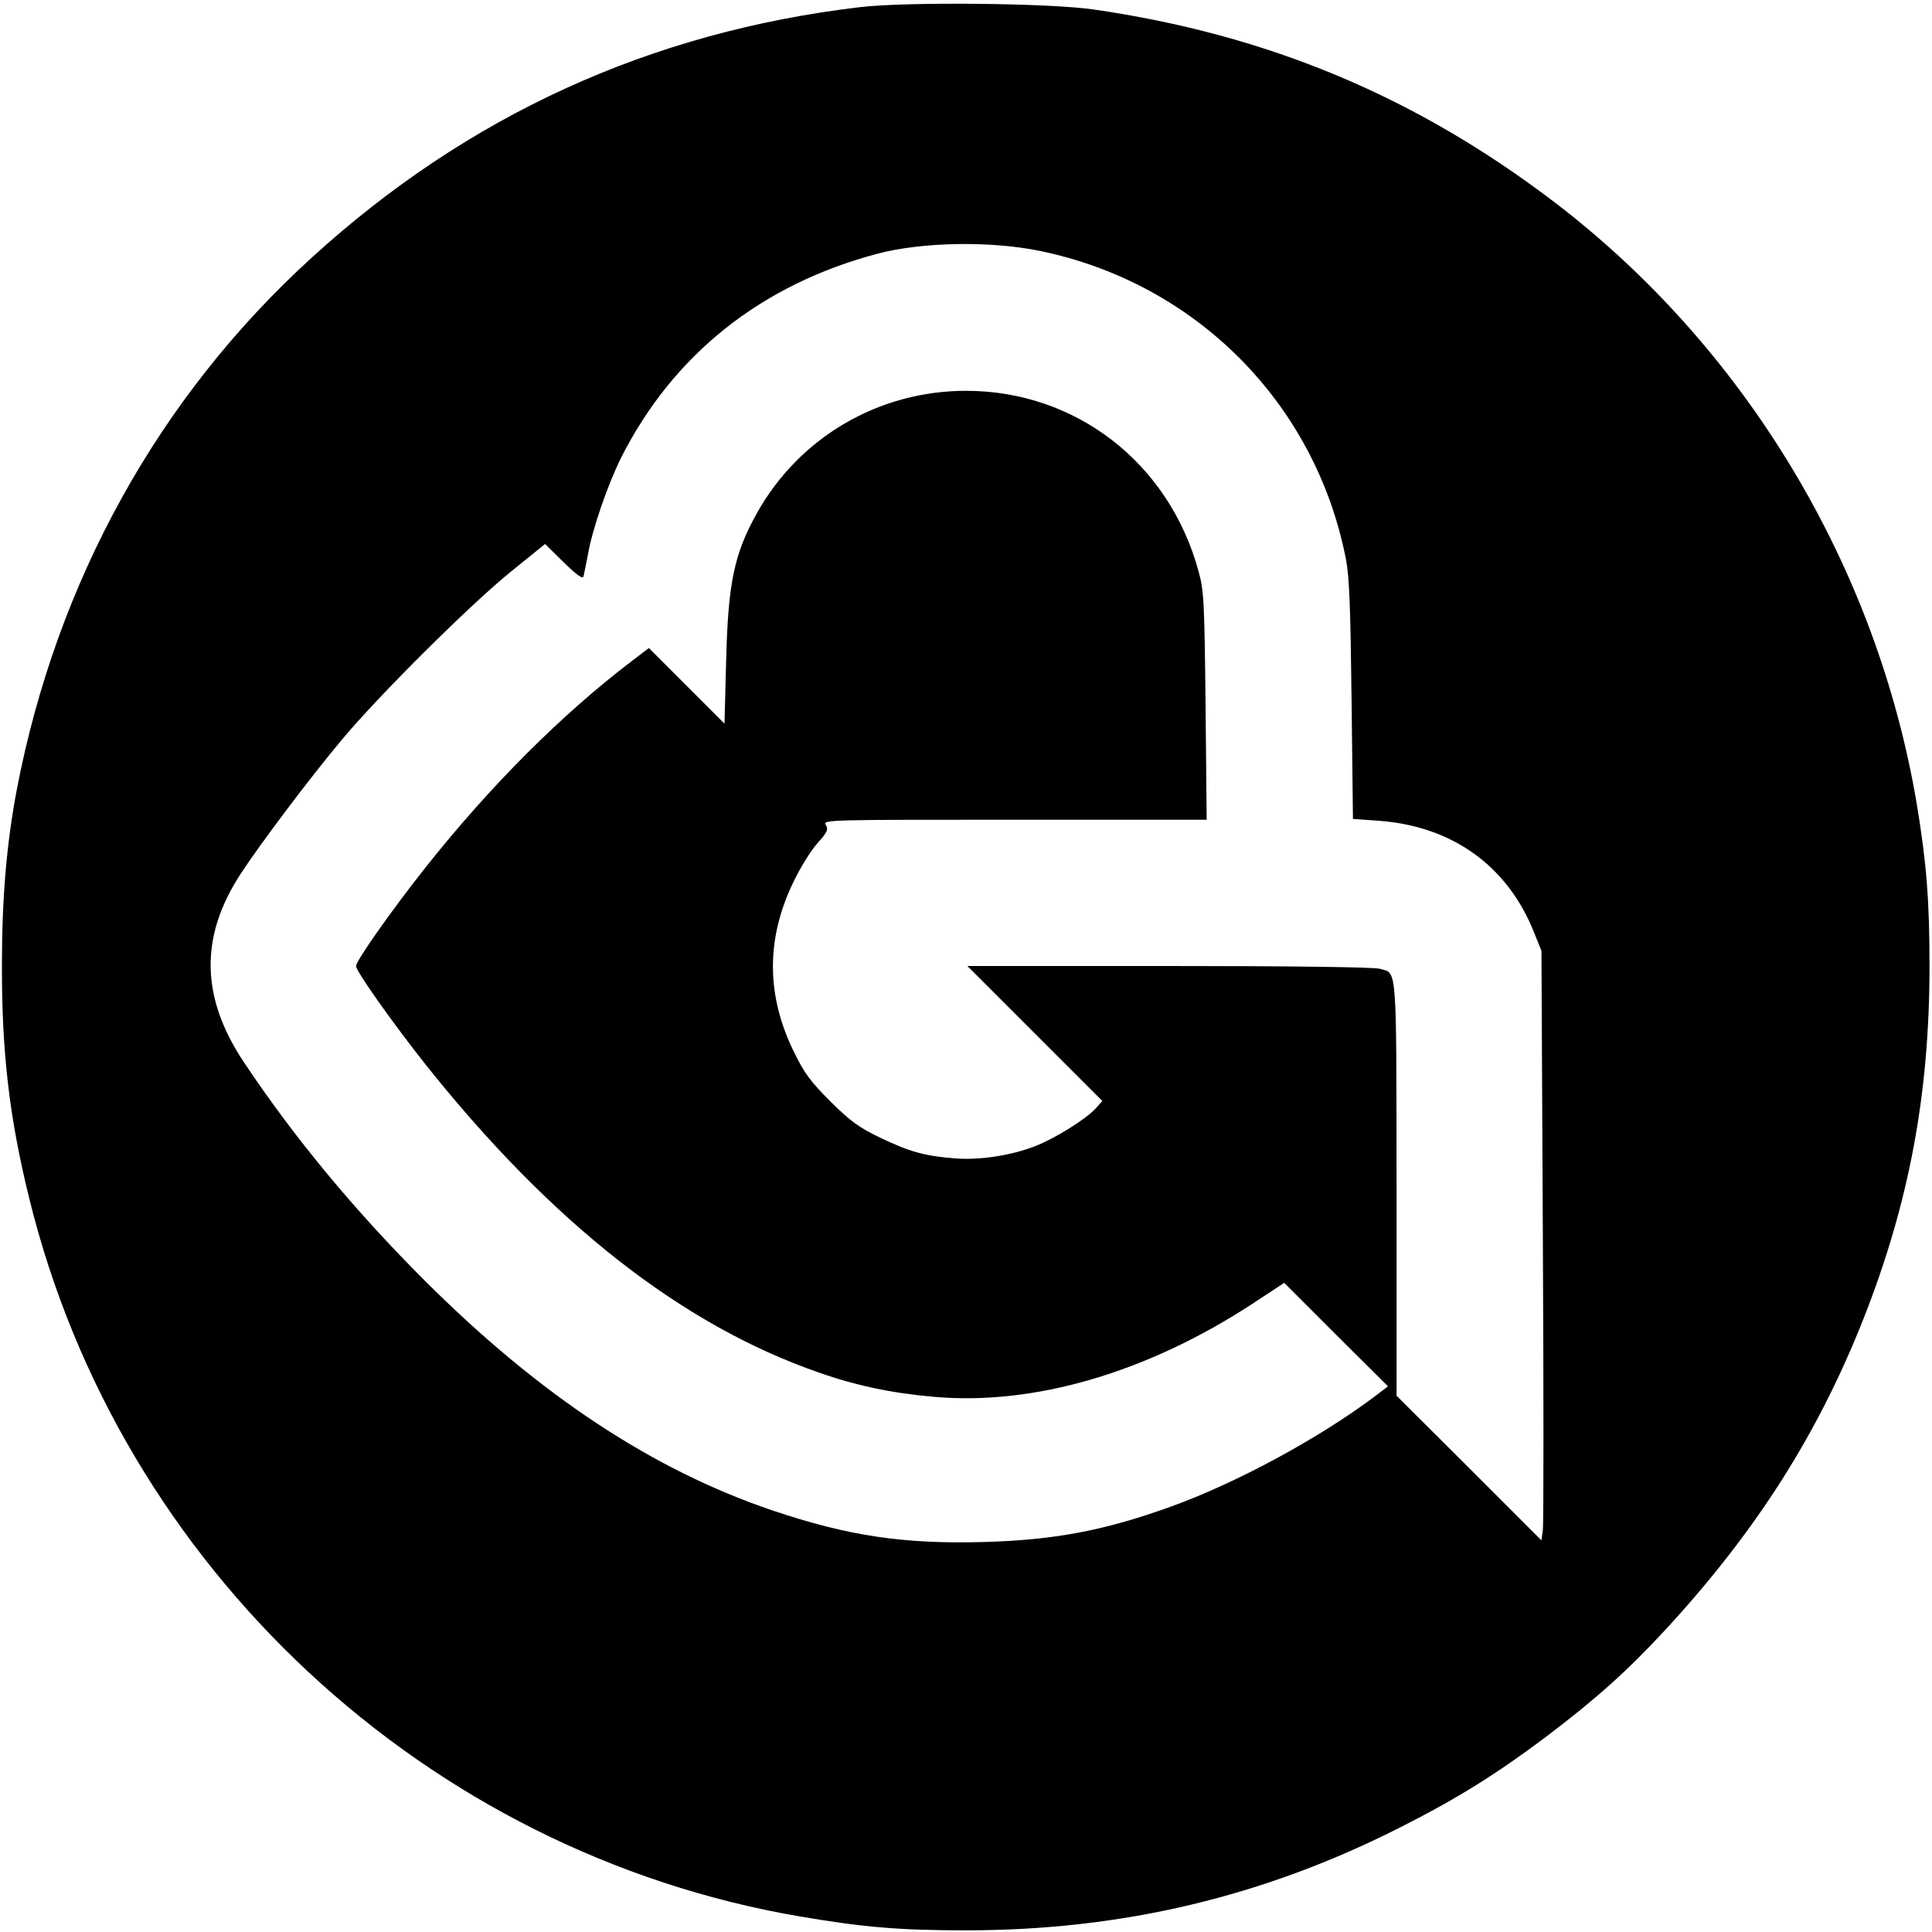 <?xml version="1.0" standalone="no"?>
<!DOCTYPE svg PUBLIC "-//W3C//DTD SVG 20010904//EN"
 "http://www.w3.org/TR/2001/REC-SVG-20010904/DTD/svg10.dtd">
<svg version="1.0" xmlns="http://www.w3.org/2000/svg"
 width="700pt" height="700pt" viewBox="0 0 700 700"
 preserveAspectRatio="xMidYMid meet">
<g transform="translate(0,700) scale(0.1,-0.1)"
fill="#000000" stroke="none">
<path d="M3115 6974 c-759 -90 -1420 -392 -1985 -907 -554 -504 -924 -1172
-1069 -1927 -37 -196 -54 -393 -54 -635 -1 -316 27 -556 99 -847 328 -1338
1438 -2371 2794 -2602 230 -39 359 -50 600 -50 566 0 1079 122 1575 374 206
104 346 192 525 326 186 141 296 240 435 390 328 356 552 708 718 1129 164
417 238 811 238 1275 0 238 -11 375 -46 586 -145 863 -622 1655 -1315 2183
-502 382 -1038 606 -1670 697 -161 23 -679 28 -845 8z m652 -883 c565 -116
998 -551 1109 -1114 13 -65 17 -173 21 -513 l5 -431 96 -7 c264 -20 464 -163
560 -404 l27 -67 5 -1030 c3 -566 3 -1047 0 -1068 l-5 -38 -262 262 -263 262
0 751 c-1 823 3 778 -61 796 -20 6 -326 10 -764 10 l-730 0 245 -245 244 -244
-24 -27 c-37 -40 -146 -108 -220 -137 -89 -34 -199 -51 -291 -44 -109 9 -161
23 -268 74 -79 38 -108 59 -181 131 -73 73 -95 102 -134 182 -100 204 -101
409 -1 615 24 50 62 112 86 139 37 41 41 51 31 67 -12 19 3 19 684 19 l696 0
-4 413 c-4 381 -6 418 -26 489 -107 391 -444 652 -842 652 -316 0 -604 -168
-758 -444 -82 -147 -104 -252 -111 -533 l-6 -229 -137 137 -137 137 -63 -48
c-252 -192 -511 -450 -747 -748 -119 -150 -251 -337 -251 -356 0 -19 131 -204
252 -357 458 -575 929 -944 1425 -1116 133 -47 266 -75 417 -88 362 -32 770
87 1152 336 l117 77 188 -188 188 -187 -42 -32 c-205 -155 -508 -319 -748
-405 -239 -86 -421 -120 -675 -127 -290 -8 -491 22 -764 114 -435 147 -845
418 -1261 833 -256 256 -473 518 -655 791 -157 235 -161 455 -12 683 72 110
248 344 365 484 135 162 463 488 613 610 l125 101 67 -66 c46 -45 69 -62 72
-52 2 8 9 43 16 79 16 93 72 254 120 351 189 374 507 628 930 740 160 42 407
47 587 10z"/>
</g>
</svg>
